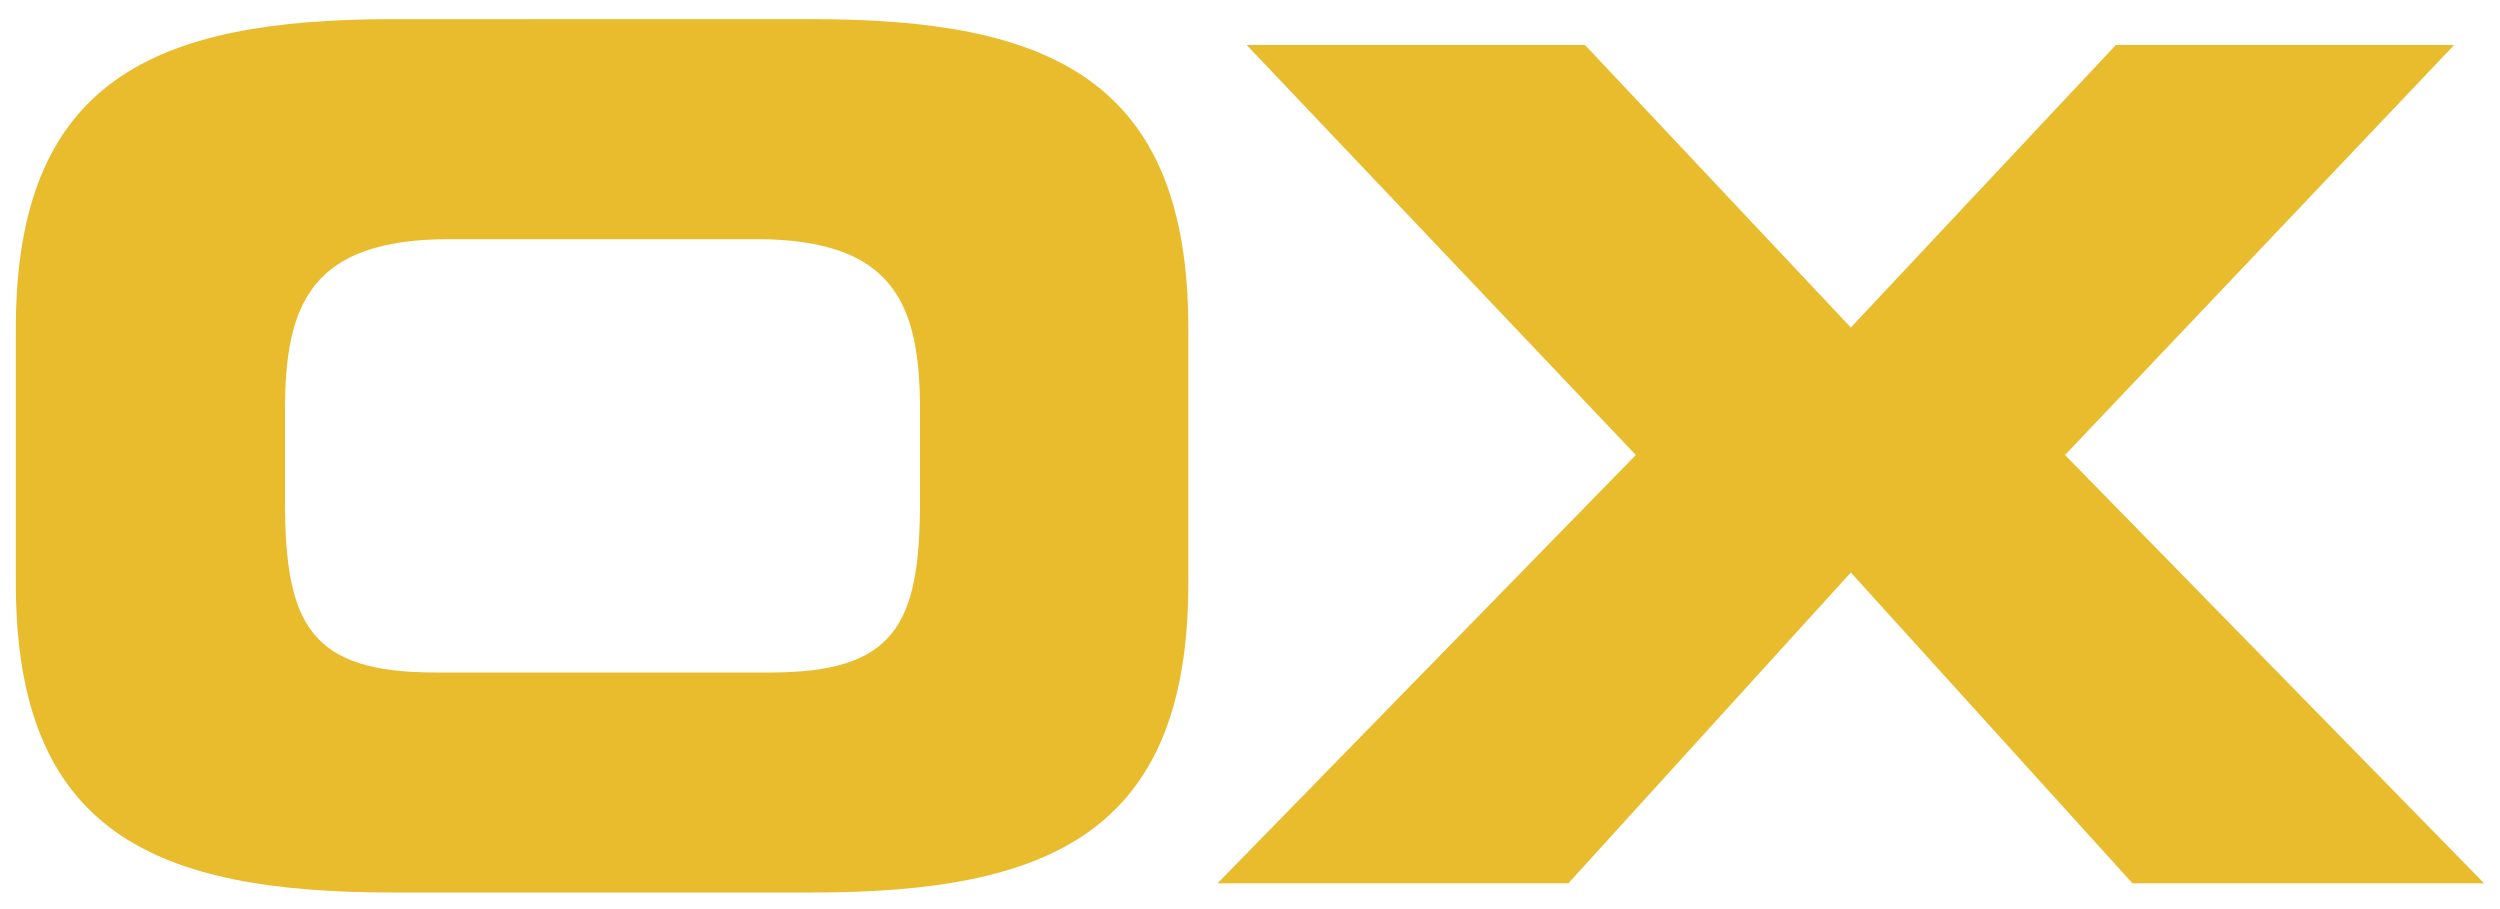 <?xml version="1.0" encoding="UTF-8"?> <!-- Generator: Adobe Illustrator 25.2.1, SVG Export Plug-In . SVG Version: 6.00 Build 0) --> <svg xmlns="http://www.w3.org/2000/svg" xmlns:xlink="http://www.w3.org/1999/xlink" id="Layer_1" x="0px" y="0px" viewBox="0 0 300 109.1" style="enable-background:new 0 0 300 109.1;" xml:space="preserve"> <style type="text/css"> .st0{fill-rule:evenodd;clip-rule:evenodd;fill:#E9BC2D;} </style> <g> <path class="st0" d="M34.2,49.2c0-12.7,3.1-20.5,19.7-20.5h36.8c16.6,0,19.7,7.8,19.7,20.5v11c0,14.9-3.1,20.5-18,20.5H52.2 c-14.9,0-18-5.7-18-20.5V49.2z M1.9,70c0,30,16.8,37.1,45.2,37.1h50.4c28.3,0,45.1-7.1,45.1-37.1V39.4c0-30-16.8-37.1-45.1-37.1 H47.1C18.8,2.3,1.9,9.4,1.9,39.4V70z"></path> <polygon class="st0" points="146.1,106 188.2,106 222.1,68.7 255.9,106 298.1,106 247.8,54.6 294.5,5.4 253.9,5.4 222.1,39.3 190.2,5.4 149.6,5.4 196.3,54.6 "></polygon> </g> </svg> 